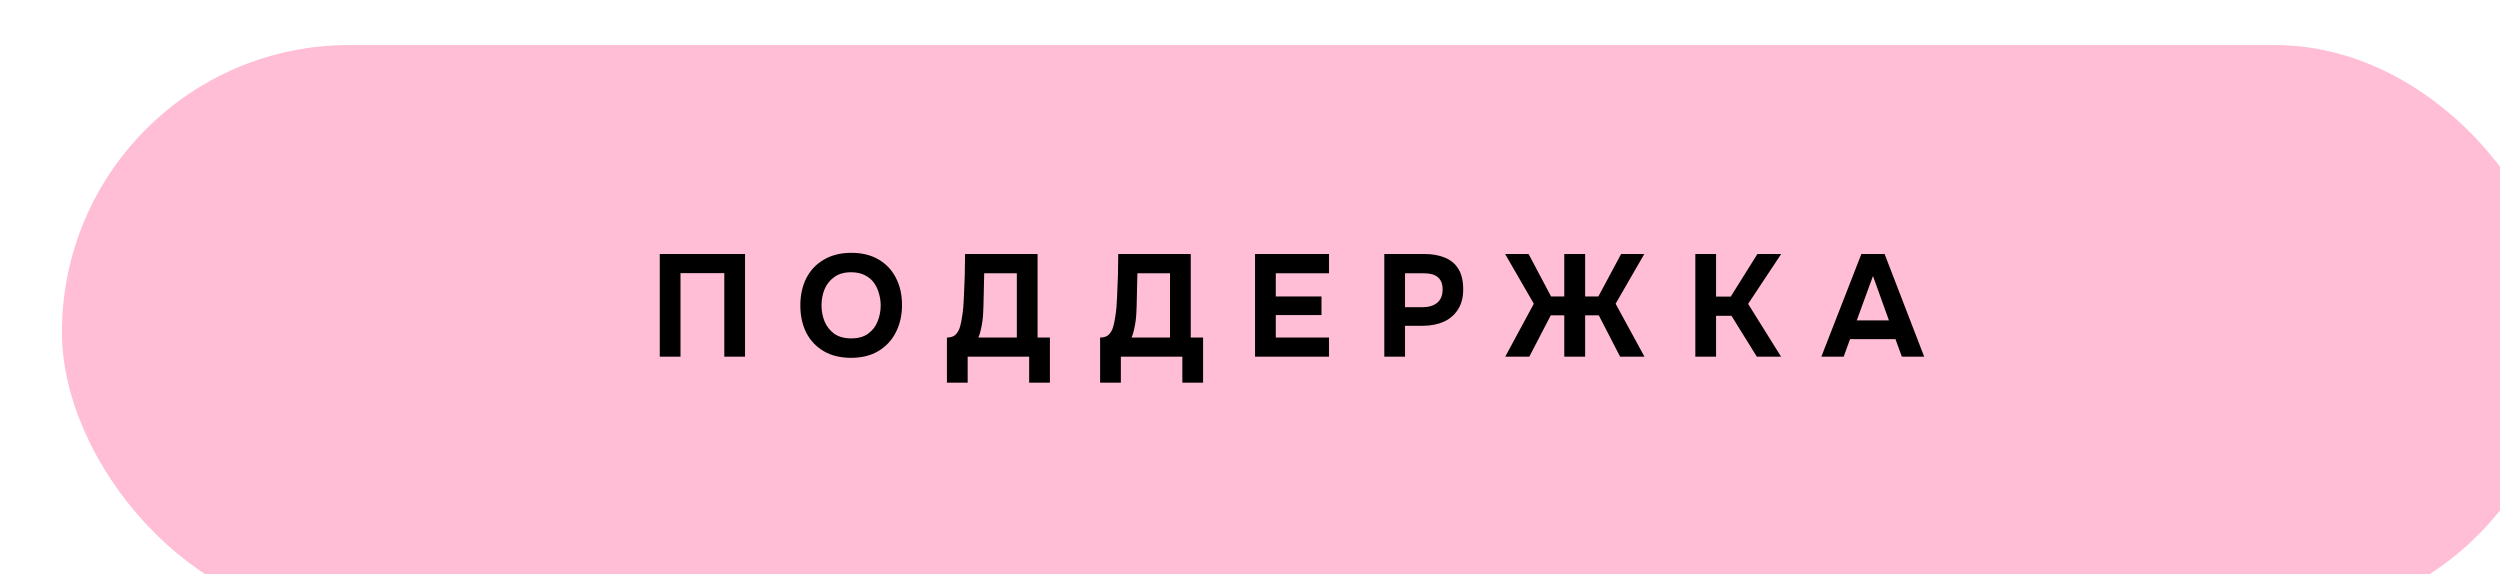 <?xml version="1.0" encoding="UTF-8"?> <svg xmlns="http://www.w3.org/2000/svg" width="444" height="102" viewBox="0 0 444 102" fill="none"><g filter="url(#filter0_i_175_38)"><g filter="url(#filter1_i_175_38)"><rect width="444" height="102" rx="51" fill="#FFBED6"></rect></g><path d="M110.173 59.345V41.107H125.319V59.345H121.636V44.508H113.856V59.345H110.173ZM144.13 59.551C142.259 59.551 140.644 59.156 139.288 58.366C137.948 57.576 136.918 56.486 136.197 55.094C135.493 53.686 135.14 52.072 135.14 50.252C135.14 48.397 135.501 46.766 136.222 45.358C136.961 43.95 138.008 42.859 139.365 42.086C140.722 41.296 142.336 40.901 144.208 40.901C146.062 40.901 147.659 41.288 148.999 42.06C150.338 42.833 151.369 43.915 152.09 45.306C152.828 46.697 153.197 48.32 153.197 50.175C153.197 51.995 152.828 53.618 152.09 55.043C151.369 56.451 150.33 57.559 148.973 58.366C147.634 59.156 146.019 59.551 144.13 59.551ZM144.182 56.099C145.418 56.099 146.423 55.816 147.196 55.249C147.968 54.682 148.527 53.953 148.87 53.06C149.231 52.167 149.411 51.231 149.411 50.252C149.411 49.531 149.308 48.818 149.102 48.114C148.913 47.41 148.612 46.774 148.2 46.208C147.788 45.641 147.247 45.194 146.577 44.868C145.908 44.525 145.101 44.353 144.156 44.353C142.937 44.353 141.941 44.636 141.168 45.203C140.395 45.753 139.82 46.474 139.442 47.367C139.082 48.26 138.901 49.213 138.901 50.226C138.901 51.239 139.082 52.192 139.442 53.085C139.82 53.978 140.395 54.708 141.168 55.275C141.958 55.824 142.963 56.099 144.182 56.099ZM161.174 63.956V55.945C161.878 55.945 162.402 55.764 162.746 55.404C163.089 55.043 163.338 54.596 163.493 54.064C163.647 53.515 163.767 52.939 163.853 52.338C163.956 51.737 164.033 51.128 164.085 50.509C164.137 49.891 164.171 49.29 164.188 48.706C164.257 47.384 164.308 46.096 164.343 44.843C164.377 43.589 164.394 42.344 164.394 41.107H177.274V55.945H179.463V63.956H175.78V59.345H164.858V63.956H161.174ZM166.764 55.945H173.59V44.533H167.794L167.665 50.278C167.665 50.621 167.648 51.033 167.614 51.514C167.597 51.978 167.554 52.467 167.485 52.982C167.416 53.498 167.322 54.013 167.202 54.528C167.099 55.043 166.953 55.515 166.764 55.945ZM188.379 63.956V55.945C189.083 55.945 189.607 55.764 189.95 55.404C190.294 55.043 190.543 54.596 190.697 54.064C190.852 53.515 190.972 52.939 191.058 52.338C191.161 51.737 191.238 51.128 191.29 50.509C191.341 49.891 191.376 49.29 191.393 48.706C191.462 47.384 191.513 46.096 191.547 44.843C191.582 43.589 191.599 42.344 191.599 41.107H204.478V55.945H206.668V63.956H202.984V59.345H192.063V63.956H188.379ZM193.969 55.945H200.795V44.533H194.999L194.87 50.278C194.87 50.621 194.853 51.033 194.819 51.514C194.802 51.978 194.759 52.467 194.69 52.982C194.621 53.498 194.527 54.013 194.407 54.528C194.304 55.043 194.158 55.515 193.969 55.945ZM215.898 59.345V41.107H229.035V44.533H219.581V48.655H227.696V51.952H219.581V55.945H229.035V59.345H215.898ZM238.852 59.345V41.107H245.961C247.352 41.107 248.563 41.322 249.593 41.751C250.64 42.164 251.448 42.833 252.014 43.761C252.581 44.671 252.864 45.89 252.864 47.418C252.864 48.844 252.547 50.037 251.911 50.999C251.293 51.961 250.443 52.682 249.361 53.163C248.279 53.626 247.051 53.858 245.678 53.858H242.535V59.345H238.852ZM242.535 50.561H245.626C246.725 50.561 247.592 50.303 248.228 49.788C248.88 49.256 249.207 48.457 249.207 47.393C249.207 46.431 248.932 45.718 248.382 45.255C247.85 44.774 246.991 44.533 245.806 44.533H242.535V50.561ZM260.33 59.345L265.405 49.943L260.304 41.107H264.477L268.47 48.655H270.814V41.107H274.523V48.655H276.867L280.912 41.107H285.033L279.933 49.943L285.059 59.345H280.731L276.945 52.003H274.523V59.345H270.814V52.003H268.418L264.606 59.345H260.33ZM294.091 59.345V41.107H297.775V48.681H300.376L305.116 41.107H309.34L303.467 49.968L309.315 59.345H305.013L300.505 52.081H297.775V59.345H294.091ZM316.472 59.345L323.581 41.107H327.703L334.735 59.345H330.768L329.635 56.228H321.572L320.439 59.345H316.472ZM322.757 52.905H328.475L325.642 45.023L322.757 52.905Z" fill="black"></path></g><defs><filter id="filter0_i_175_38" x="0" y="0" width="451" height="106" filterUnits="userSpaceOnUse" color-interpolation-filters="sRGB"><feFlood flood-opacity="0" result="BackgroundImageFix"></feFlood><feBlend mode="normal" in="SourceGraphic" in2="BackgroundImageFix" result="shape"></feBlend><feColorMatrix in="SourceAlpha" type="matrix" values="0 0 0 0 0 0 0 0 0 0 0 0 0 0 0 0 0 0 127 0" result="hardAlpha"></feColorMatrix><feOffset dx="7" dy="4"></feOffset><feGaussianBlur stdDeviation="22"></feGaussianBlur><feComposite in2="hardAlpha" operator="arithmetic" k2="-1" k3="1"></feComposite><feColorMatrix type="matrix" values="0 0 0 0 0.886 0 0 0 0 0 0 0 0 0 0.425 0 0 0 0.12 0"></feColorMatrix><feBlend mode="normal" in2="shape" result="effect1_innerShadow_175_38"></feBlend></filter><filter id="filter1_i_175_38" x="0" y="0" width="448" height="106" filterUnits="userSpaceOnUse" color-interpolation-filters="sRGB"><feFlood flood-opacity="0" result="BackgroundImageFix"></feFlood><feBlend mode="normal" in="SourceGraphic" in2="BackgroundImageFix" result="shape"></feBlend><feColorMatrix in="SourceAlpha" type="matrix" values="0 0 0 0 0 0 0 0 0 0 0 0 0 0 0 0 0 0 127 0" result="hardAlpha"></feColorMatrix><feOffset dx="4" dy="4"></feOffset><feGaussianBlur stdDeviation="37"></feGaussianBlur><feComposite in2="hardAlpha" operator="arithmetic" k2="-1" k3="1"></feComposite><feColorMatrix type="matrix" values="0 0 0 0 1 0 0 0 0 0.361 0 0 0 0 0.63 0 0 0 0.2 0"></feColorMatrix><feBlend mode="normal" in2="shape" result="effect1_innerShadow_175_38"></feBlend></filter></defs></svg> 